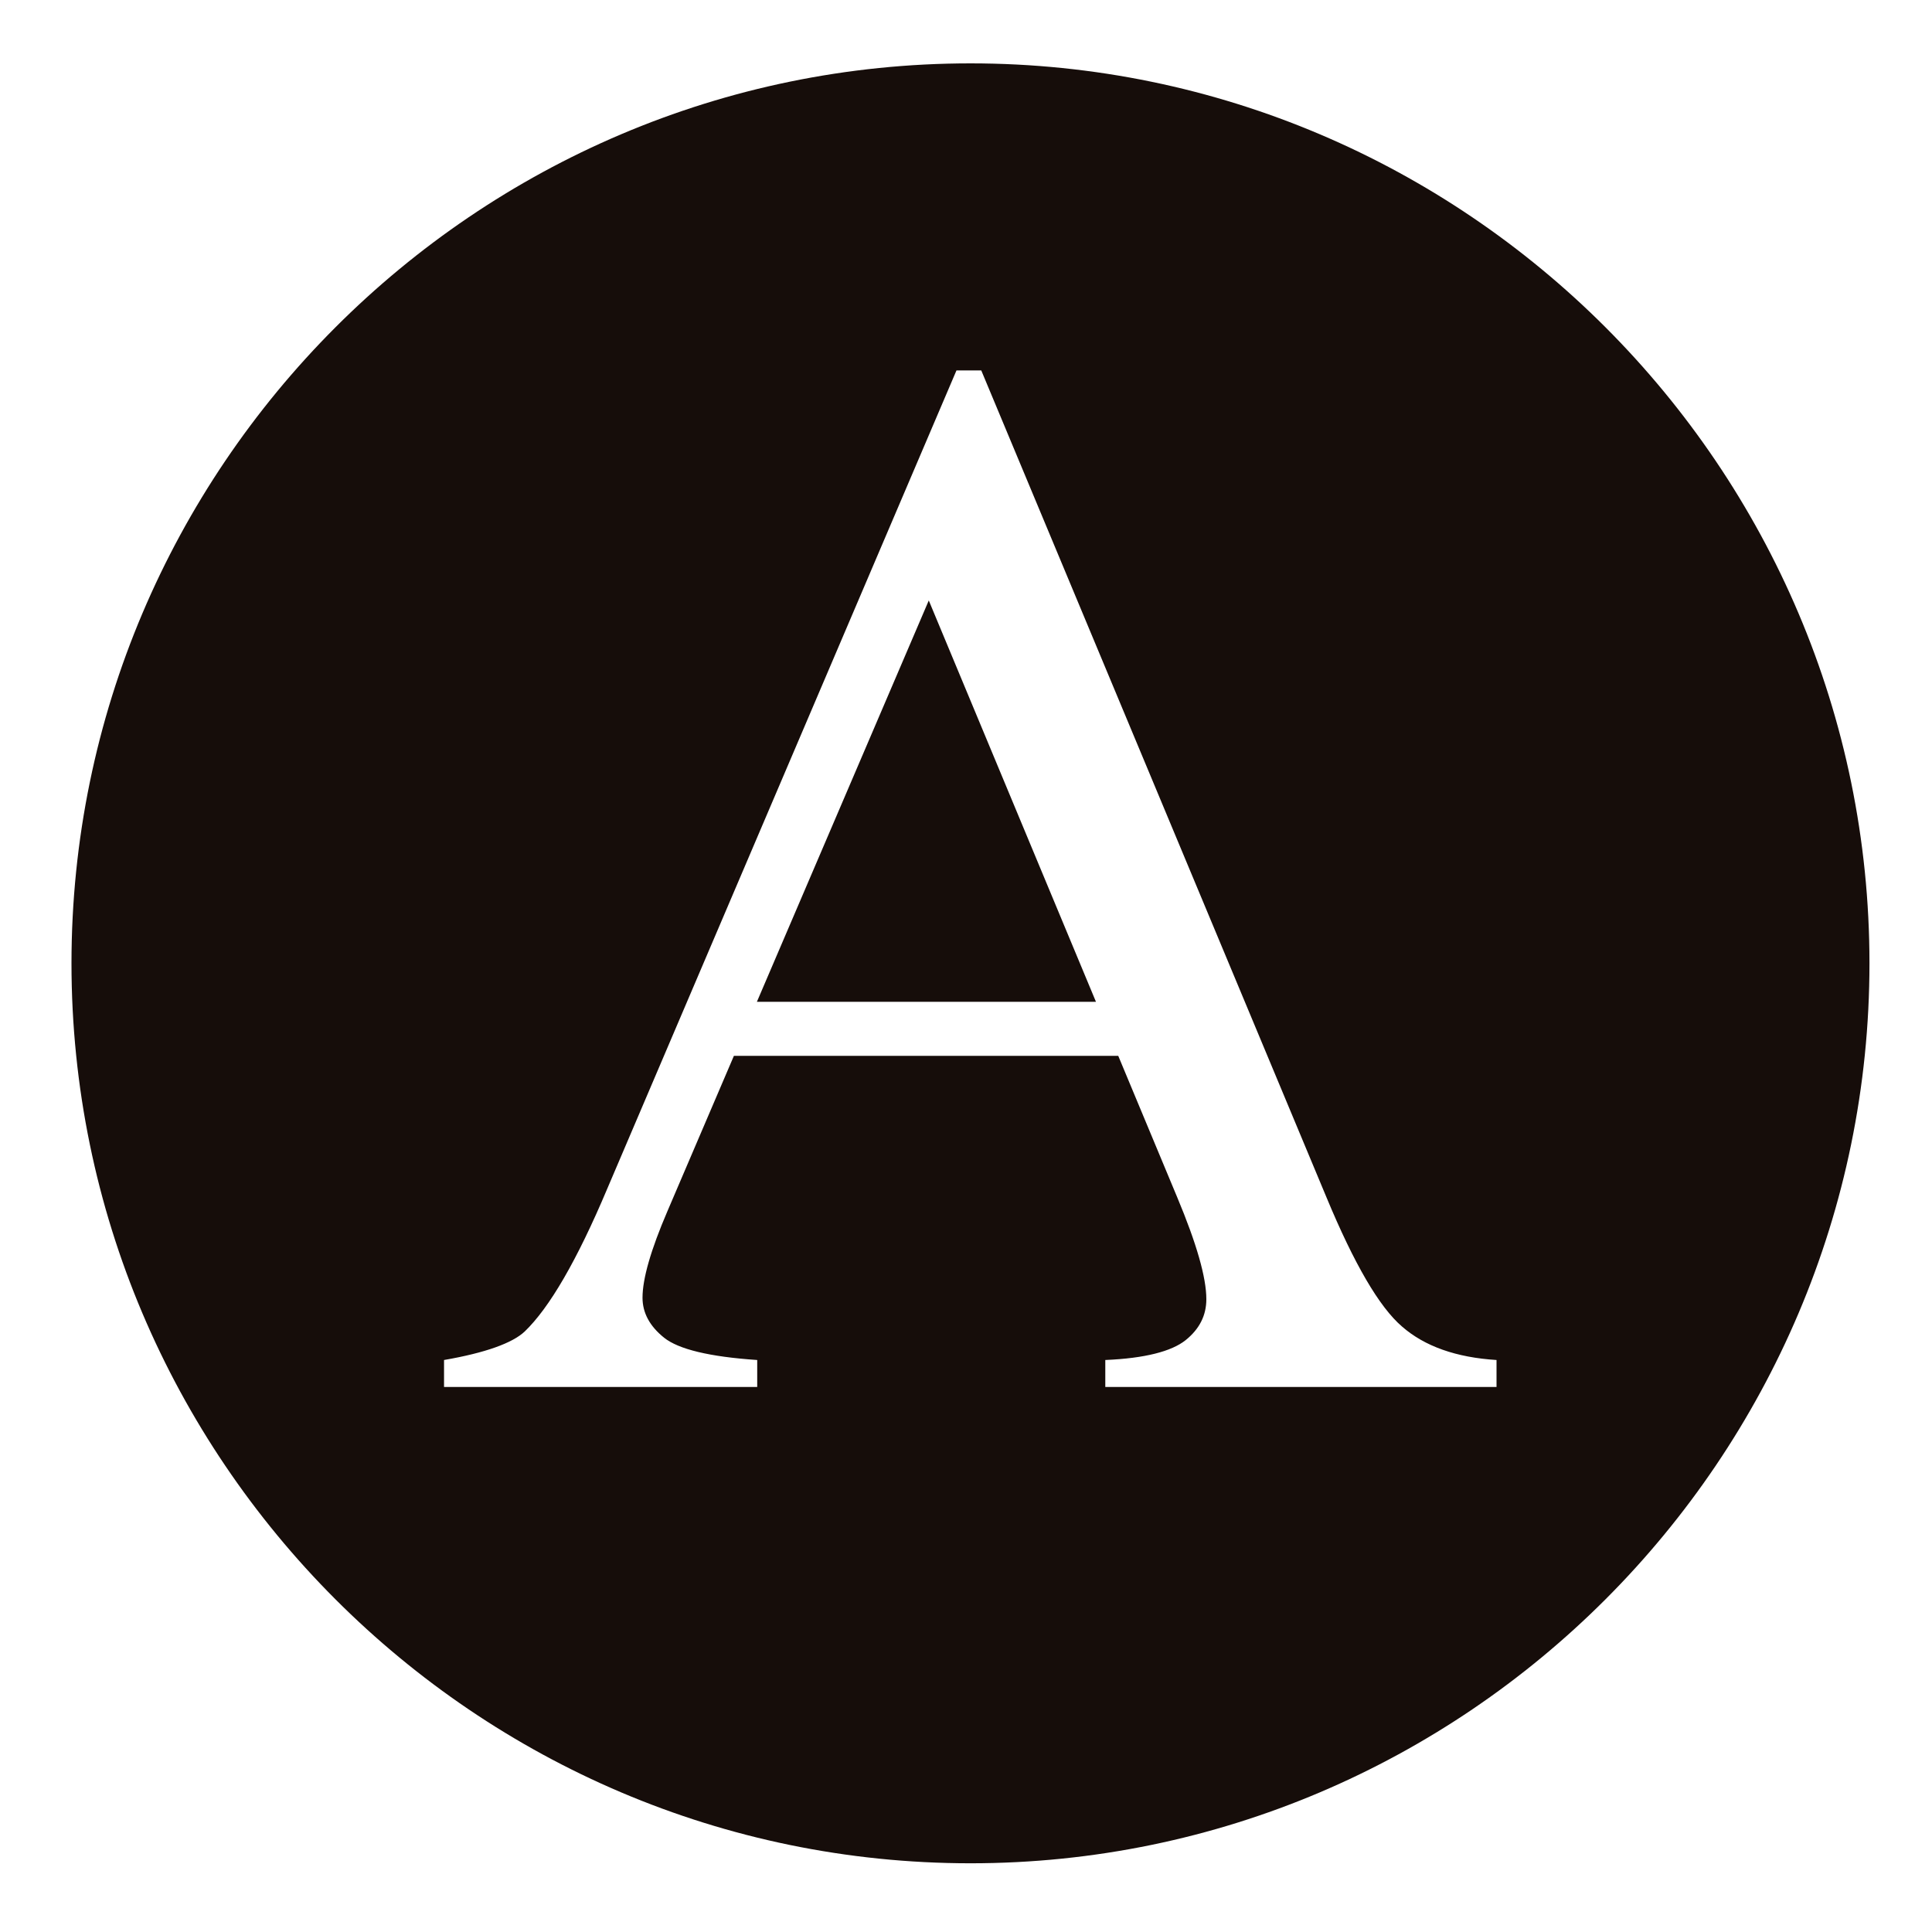 <?xml version="1.0" encoding="UTF-8" standalone="no"?>
<!DOCTYPE svg PUBLIC "-//W3C//DTD SVG 1.1//EN" "http://www.w3.org/Graphics/SVG/1.1/DTD/svg11.dtd">
<svg width="100%" height="100%" viewBox="0 0 30 30" version="1.1" xmlns="http://www.w3.org/2000/svg" xmlns:xlink="http://www.w3.org/1999/xlink" xml:space="preserve" xmlns:serif="http://www.serif.com/" style="fill-rule:evenodd;clip-rule:evenodd;stroke-linejoin:round;stroke-miterlimit:1.414;">
    <g id="g4562">
        <path id="path4500" d="M15.07,28.933C22.758,28.933 29.029,22.655 29.029,14.958C29.029,7.261 22.758,0.984 15.07,0.984C7.381,0.984 1.11,7.261 1.11,14.958C1.11,22.655 7.381,28.933 15.07,28.933ZM23.238,21.537L23.238,21.118C22.613,21.079 22.122,20.906 21.77,20.598C21.418,20.296 21.027,19.626 20.597,18.591L15.237,5.752L14.852,5.752L9.43,18.457C8.961,19.57 8.531,20.308 8.146,20.677C7.956,20.855 7.537,21.007 6.895,21.118L6.895,21.537L11.758,21.537L11.758,21.118C11.016,21.068 10.536,20.951 10.312,20.772C10.089,20.593 9.977,20.386 9.977,20.151C9.977,19.855 10.106,19.408 10.363,18.809L11.396,16.395L17.364,16.395L18.28,18.592C18.582,19.313 18.732,19.838 18.732,20.174C18.732,20.425 18.626,20.637 18.409,20.811C18.191,20.984 17.778,21.092 17.163,21.118L17.163,21.537L23.238,21.537ZM17.018,15.556L14.422,9.324L11.753,15.556L17.018,15.556Z" style="fill:rgb(22,13,10);"/>
    </g>
</svg>
